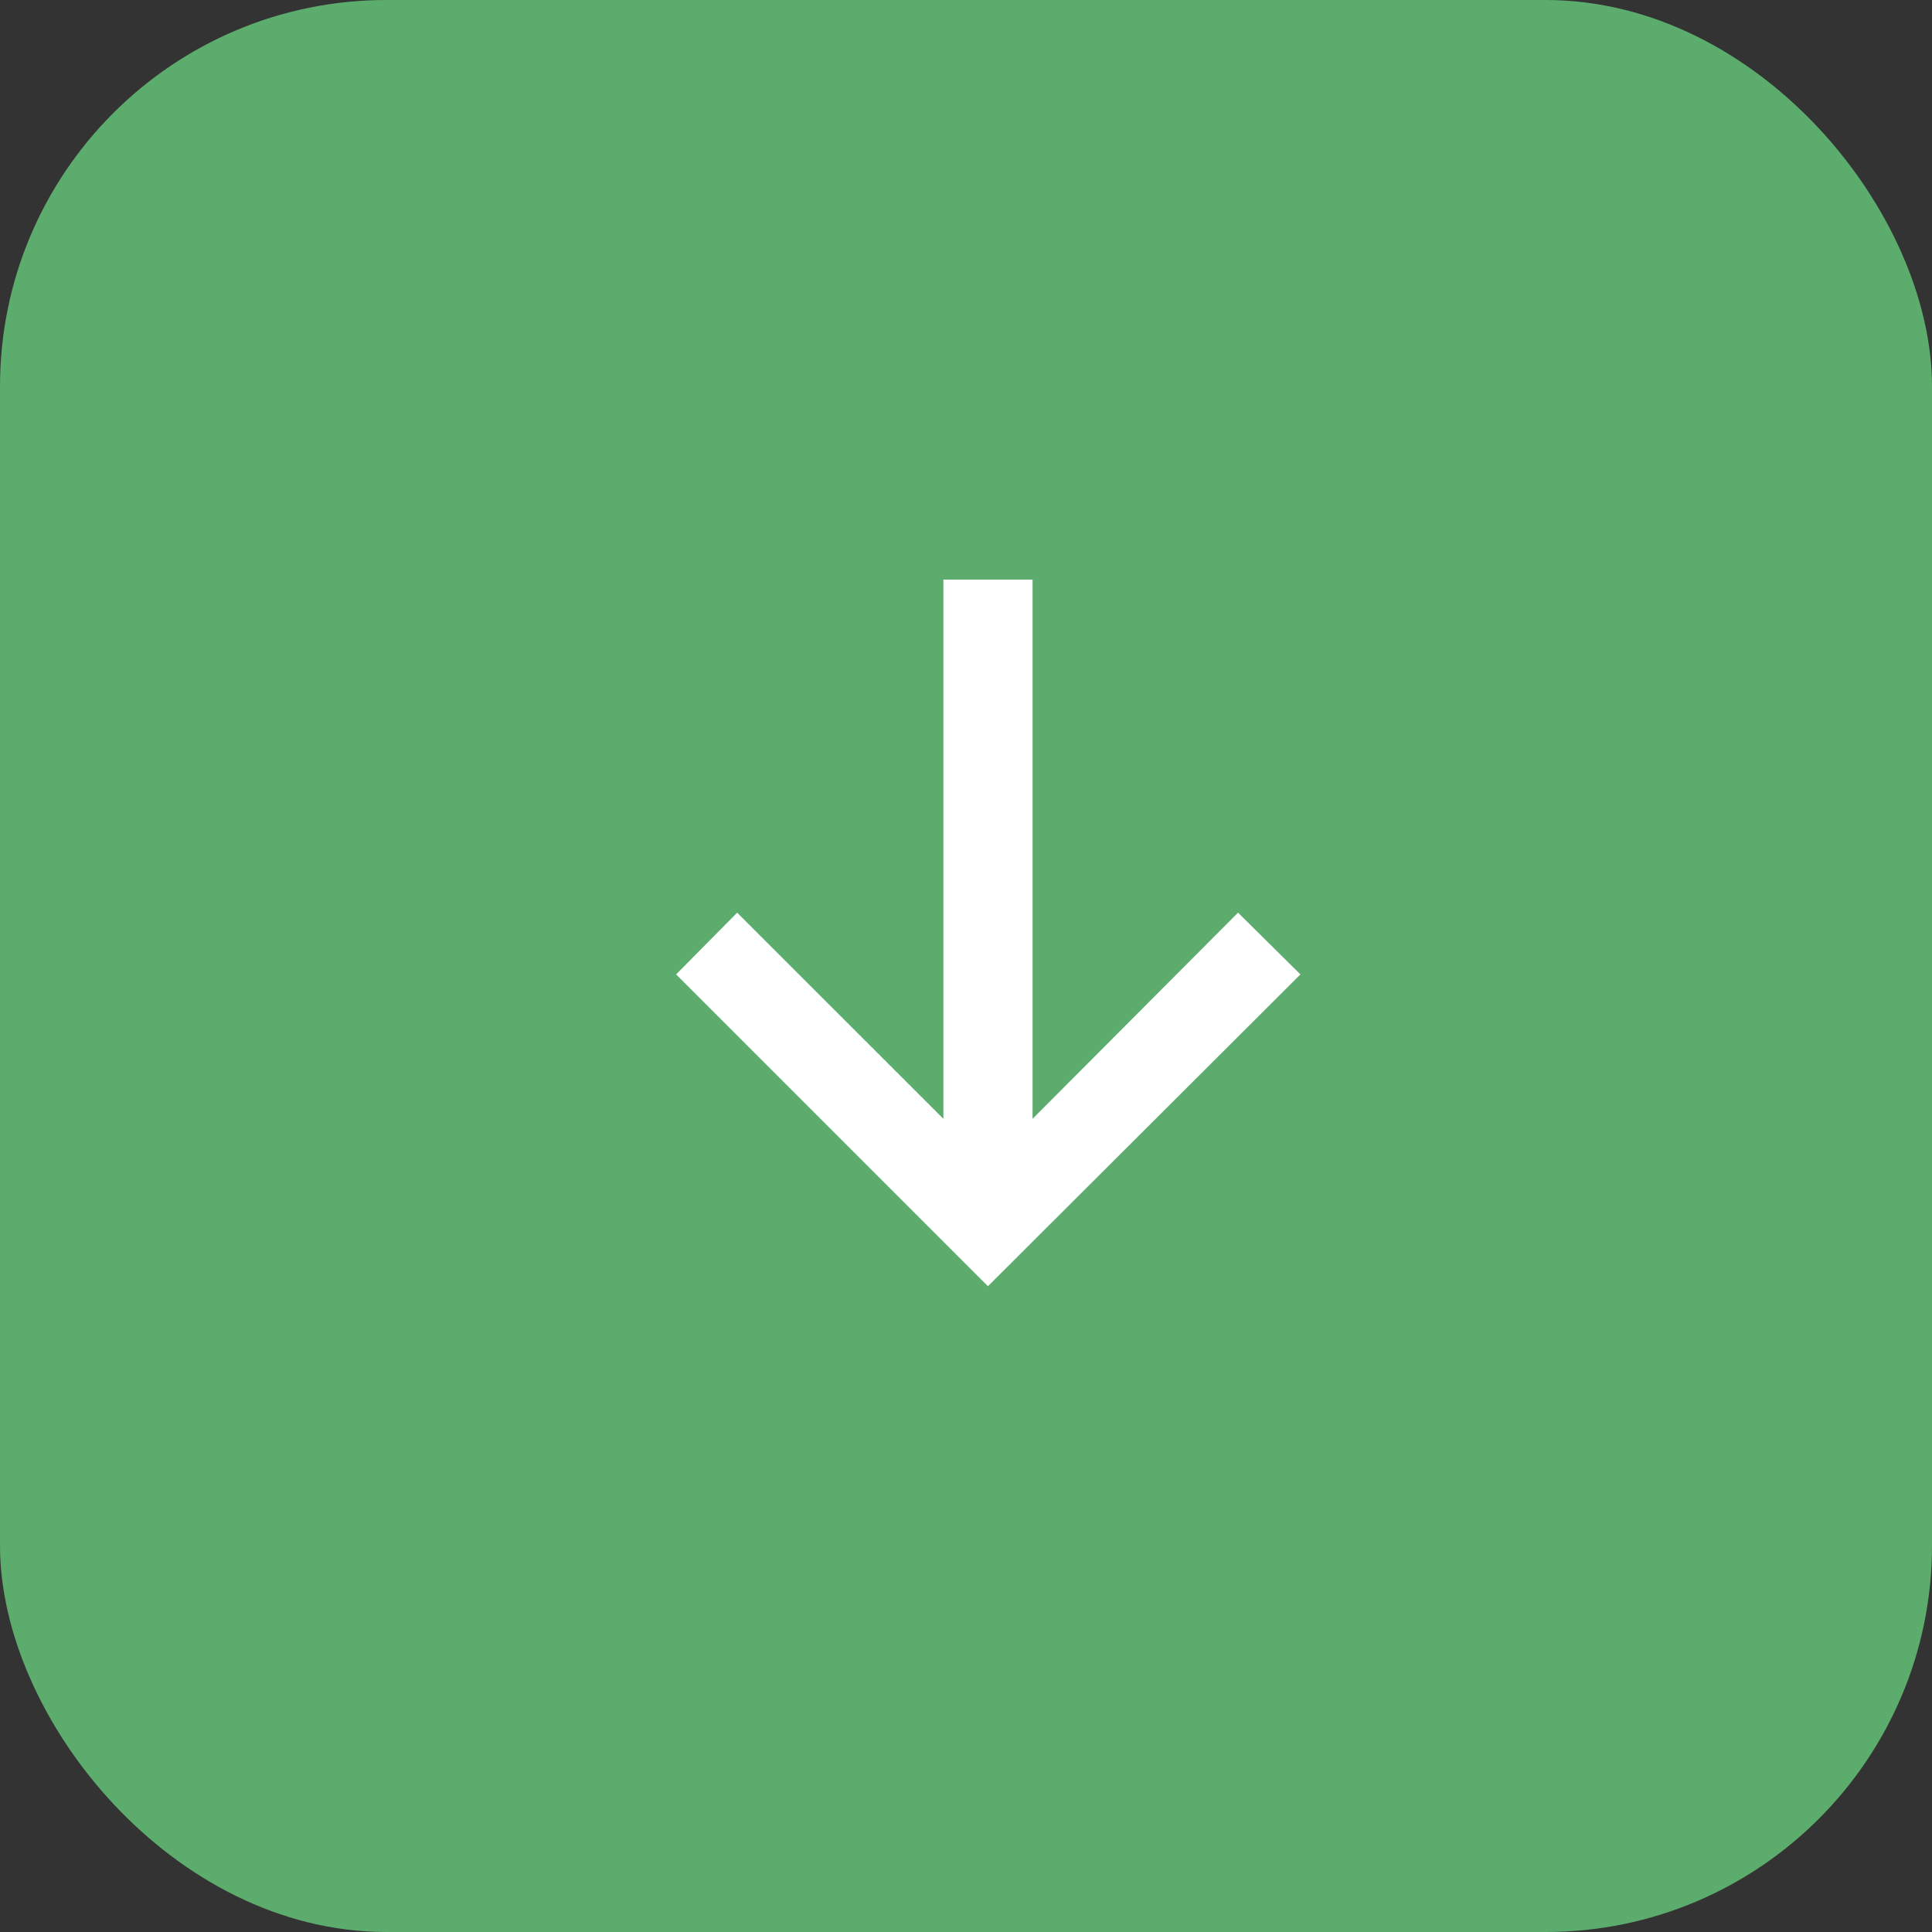 <?xml version="1.0" encoding="UTF-8"?> <svg xmlns="http://www.w3.org/2000/svg" width="20" height="20" viewBox="0 0 20 20" fill="none"><rect x="0" y="0" width="20" height="20" fill="#333333" stroke="none"/><rect x="20" y="20" width="20" height="20" rx="4" transform="rotate(180 20 20)" fill="#5CAC6D"></rect><path d="M10.689 6V11.582L12.816 9.448L13.462 10.087L10.227 13.315L6.999 10.087L7.631 9.448L9.766 11.582V6H10.689Z" fill="white"></path></svg> 